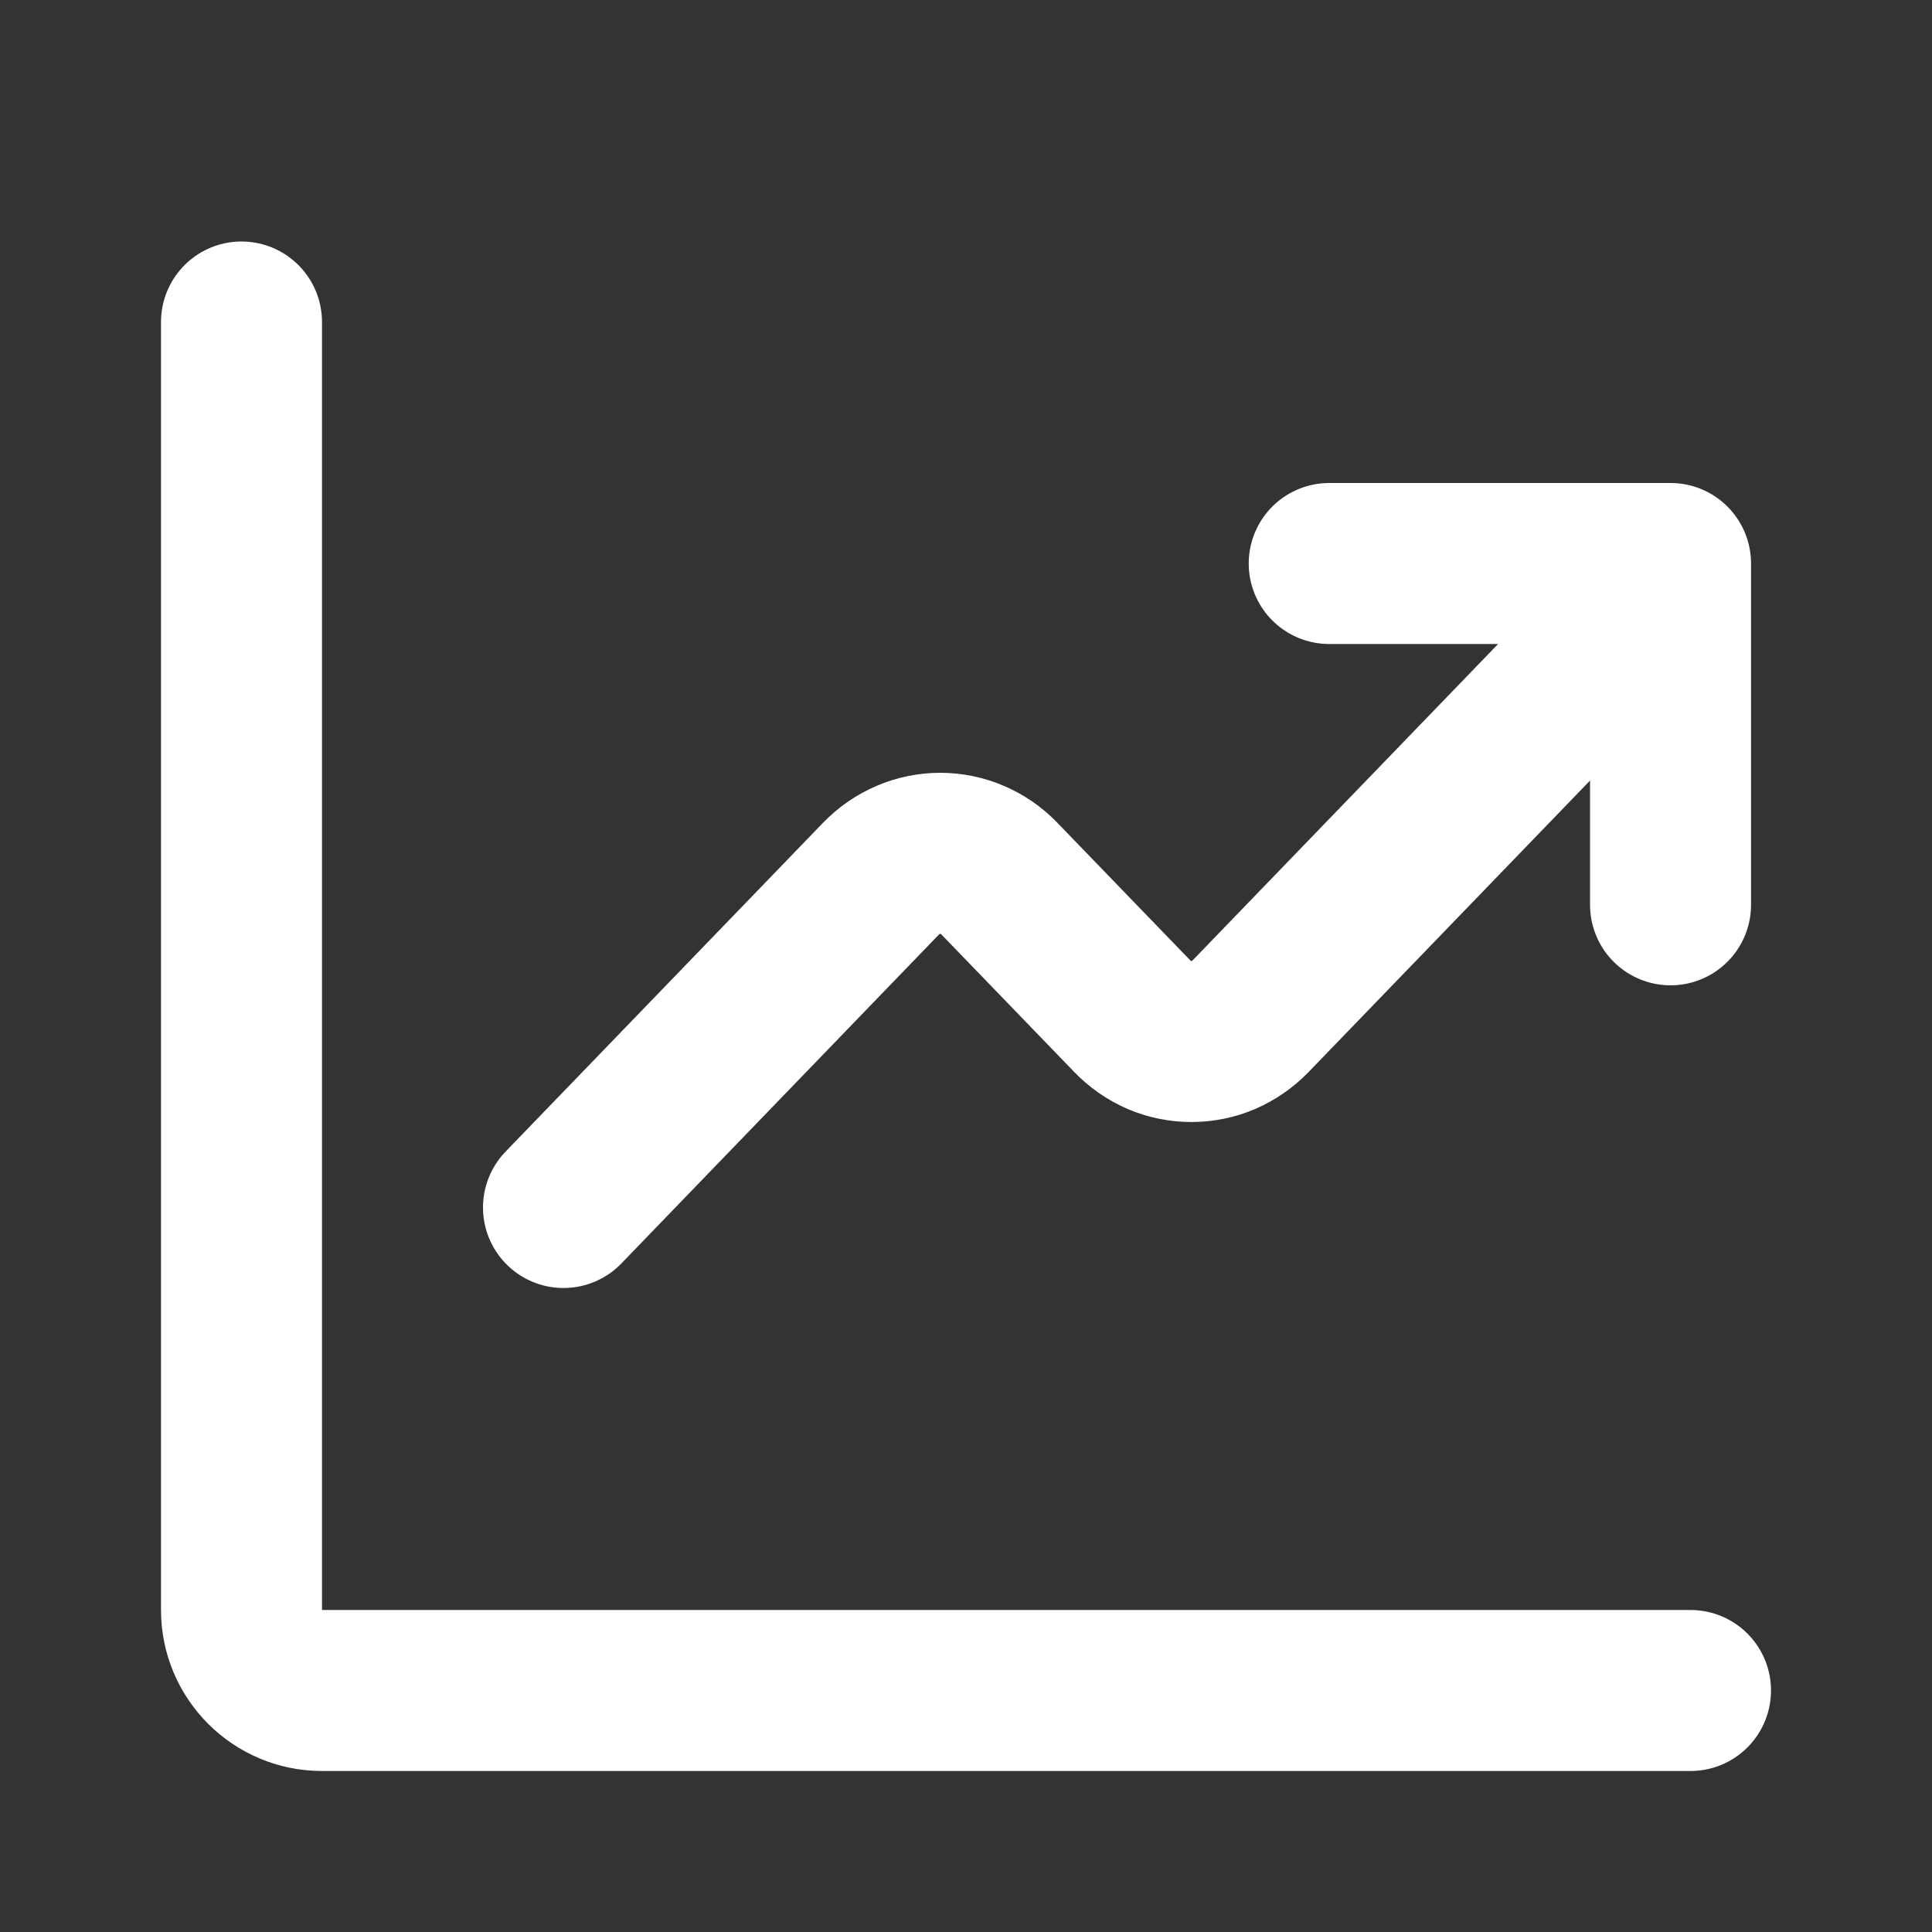 <svg width="24" height="24" viewBox="0 0 24 24" fill="none" xmlns="http://www.w3.org/2000/svg">
<rect x="0" y="0" width="24" height="24" fill="#333333" stroke="none"/>
<path d="M16.512 7H20.752V11.24" stroke="white" stroke-width="2" stroke-linecap="round" stroke-linejoin="round"/>
<path d="M7 15L10.944 10.915C11.041 10.815 11.156 10.736 11.282 10.682C11.408 10.628 11.543 10.6 11.68 10.6C11.817 10.6 11.952 10.628 12.078 10.682C12.204 10.736 12.319 10.815 12.415 10.915L14.065 12.623C14.161 12.723 14.276 12.802 14.402 12.857C14.528 12.911 14.663 12.938 14.8 12.938C14.937 12.938 15.072 12.911 15.198 12.857C15.324 12.802 15.439 12.723 15.536 12.623L20 8" stroke="white" stroke-width="2" stroke-linecap="round" stroke-linejoin="round"/>
<path d="M3 4V20C3 20.552 3.448 21 4 21H21" stroke="white" stroke-width="2" stroke-linecap="round"/>
</svg>
